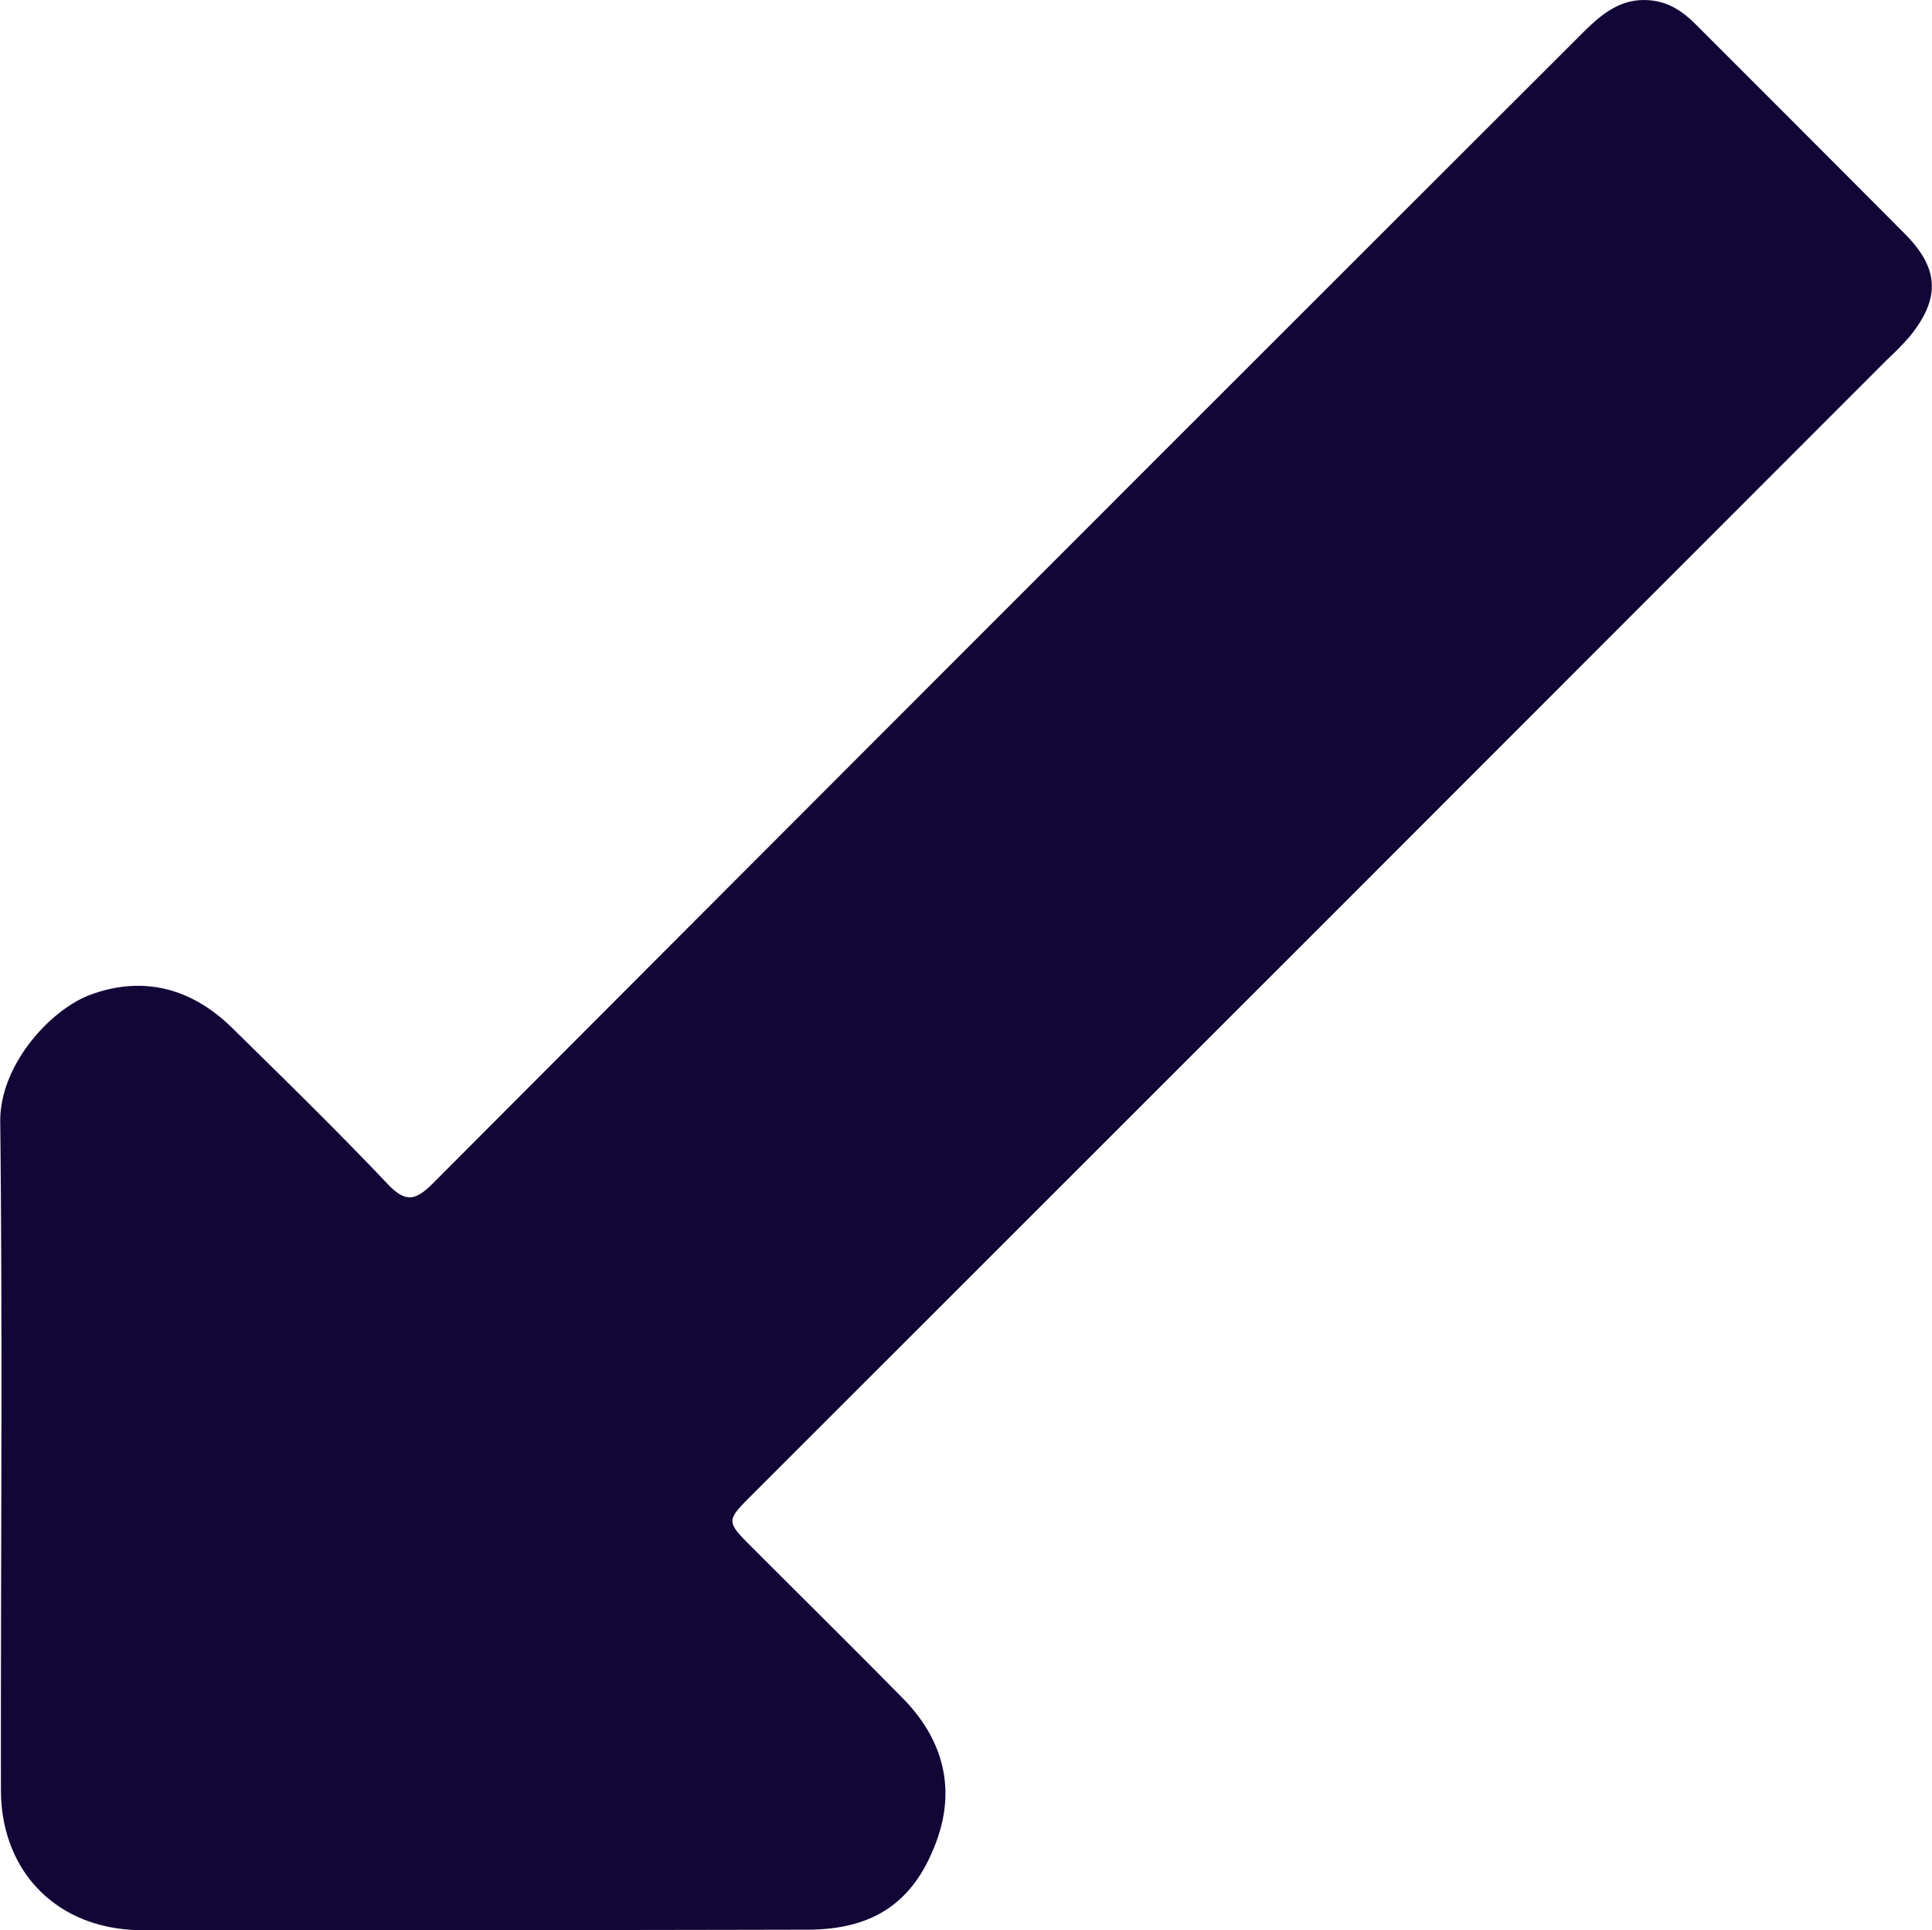 <svg id="Capa_1" data-name="Capa 1" xmlns="http://www.w3.org/2000/svg" viewBox="0 0 332.3 332.07"><defs><style>.cls-1{fill:#120637;}</style></defs><path class="cls-1" d="M277,194.36l-98.24,98.23c-4.48,4.49-4.48,4.49.15,9.12,8.59,8.6,17.24,17.14,25.77,25.81,6.91,7,9.24,15.43,5.8,24.72-3.9,10.54-10.89,15.1-22.15,15.13q-57.21.12-114.43.08c-14.37,0-24.28-9.83-24.3-24.12-.05-38.31.3-76.62-.12-114.93-.11-9.86,8.71-19.36,15.5-21.87,9.08-3.36,17.41-1.12,24.31,5.62,9,8.84,18.08,17.72,26.79,26.9,3.14,3.31,4.83,2.91,7.86-.12Q222.36,140.22,321,41.7c3.42-3.42,6.91-6.82,12.41-6.24,3.17.33,5.52,1.95,7.71,4.14,12,12,24,24,36,36.07,5.87,5.92,6.08,11.06.81,17.58a48.93,48.93,0,0,1-3.83,3.93Z" transform="translate(-49.44 -35.39)"/></svg>